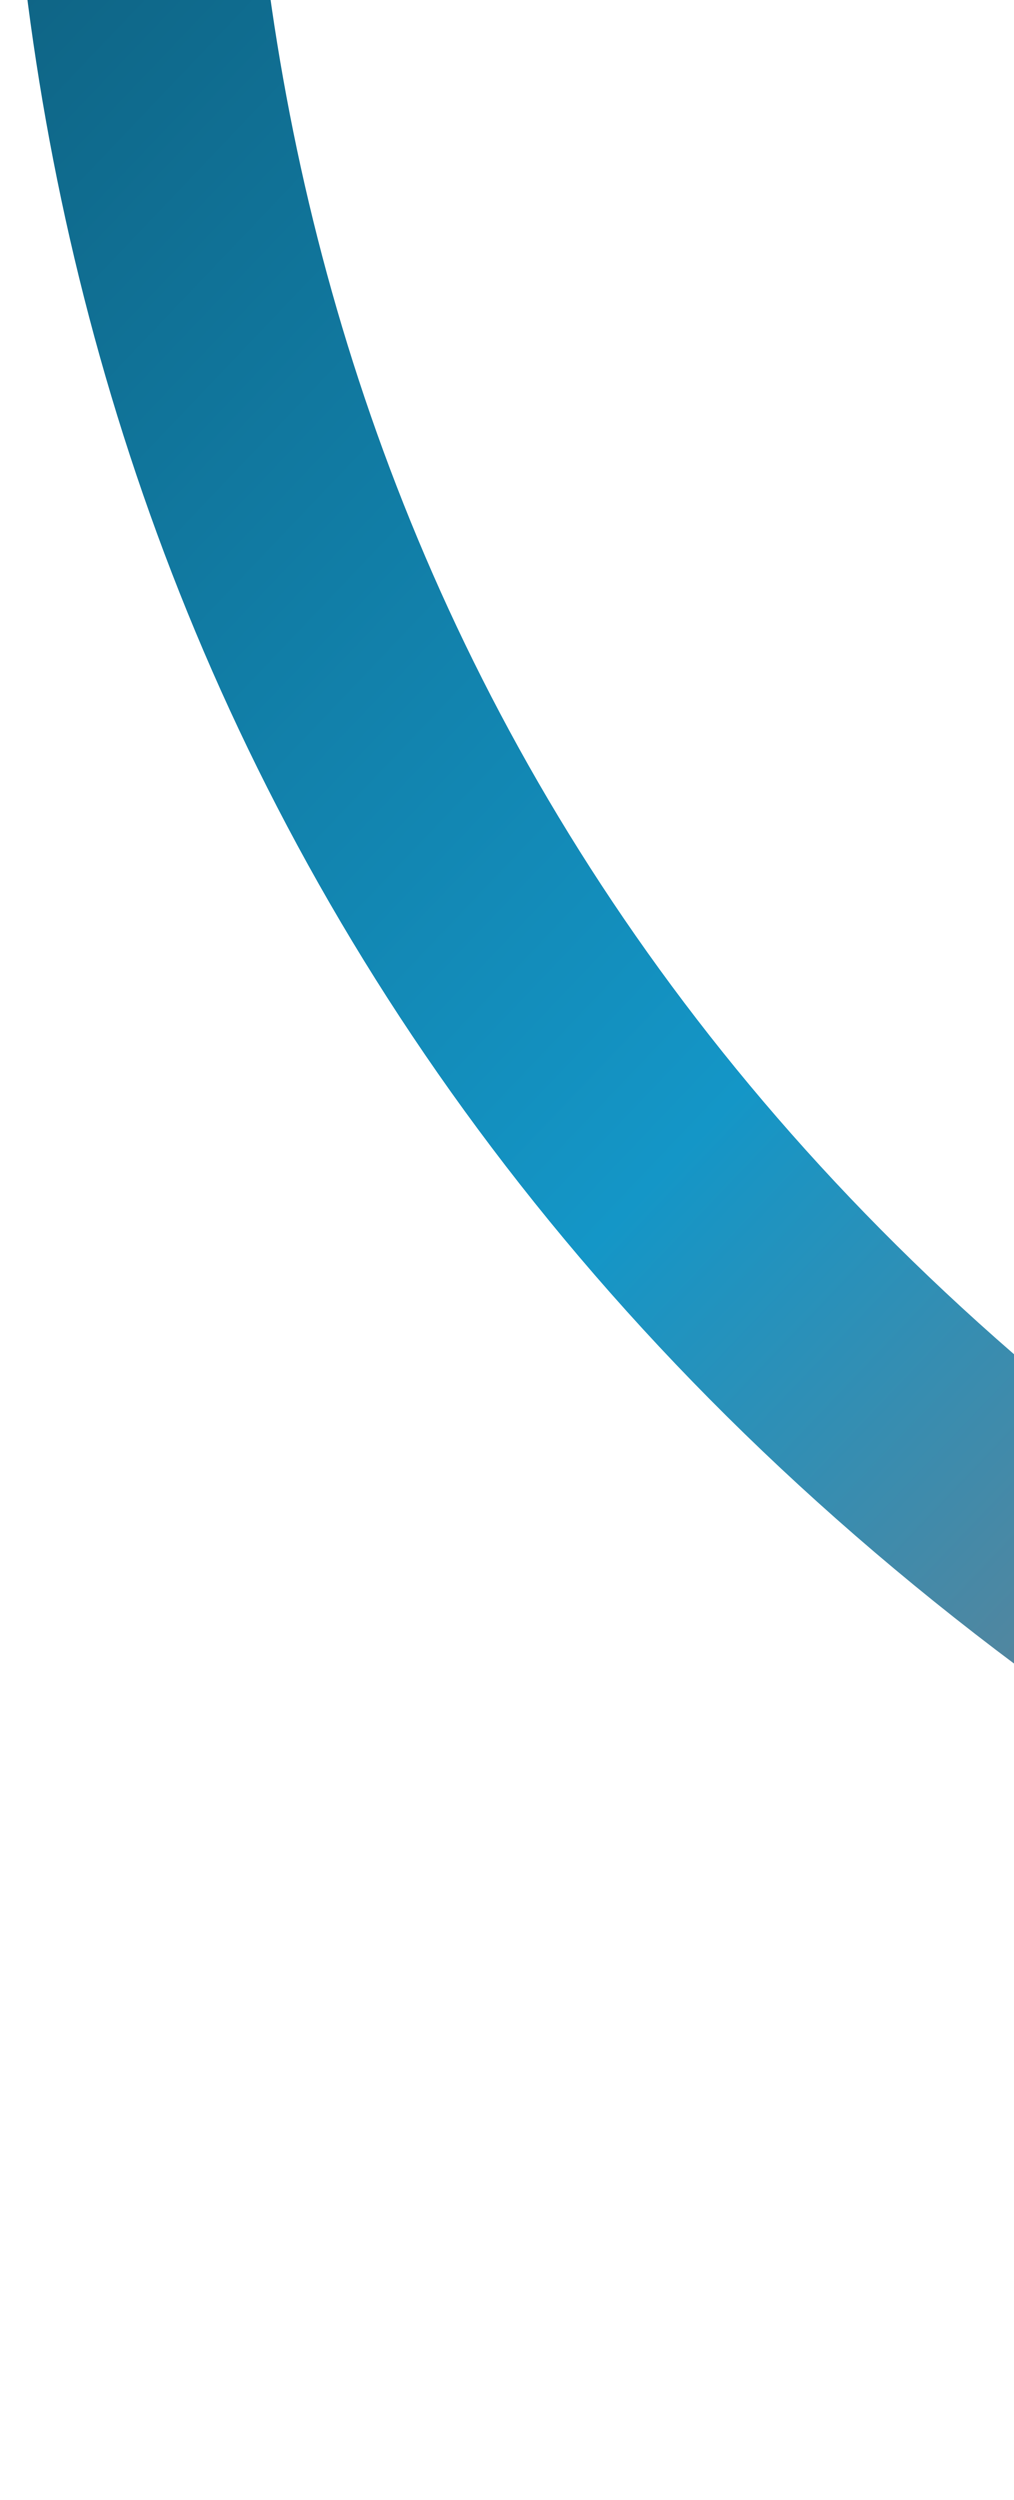 <svg width="101" height="249" viewBox="0 0 101 249" fill="none" xmlns="http://www.w3.org/2000/svg">
<path d="M23.145 -105.637C-13.976 17.151 26.571 257.289 485.728 235.534" stroke="url(#paint0_linear_2012_7724)" stroke-width="24"/>
<path d="M489.202 -10.616C381.385 75.385 192.28 253.327 106.571 -72.422" stroke="url(#paint1_linear_2012_7724)" stroke-width="24"/>
<defs>
<linearGradient id="paint0_linear_2012_7724" x1="-13.976" y1="-73.498" x2="401.087" y2="321.642" gradientUnits="userSpaceOnUse">
<stop stop-color="#0C4D66"/>
<stop offset="0.33" stop-color="#1496C7"/>
<stop offset="0.674" stop-color="#E06143"/>
</linearGradient>
<linearGradient id="paint1_linear_2012_7724" x1="629.406" y1="116.087" x2="91.726" y2="-141.365" gradientUnits="userSpaceOnUse">
<stop stop-color="#0C4D66"/>
<stop offset="0.57" stop-color="#1496C7"/>
<stop offset="0.84" stop-color="#E06143"/>
</linearGradient>
</defs>
</svg>

